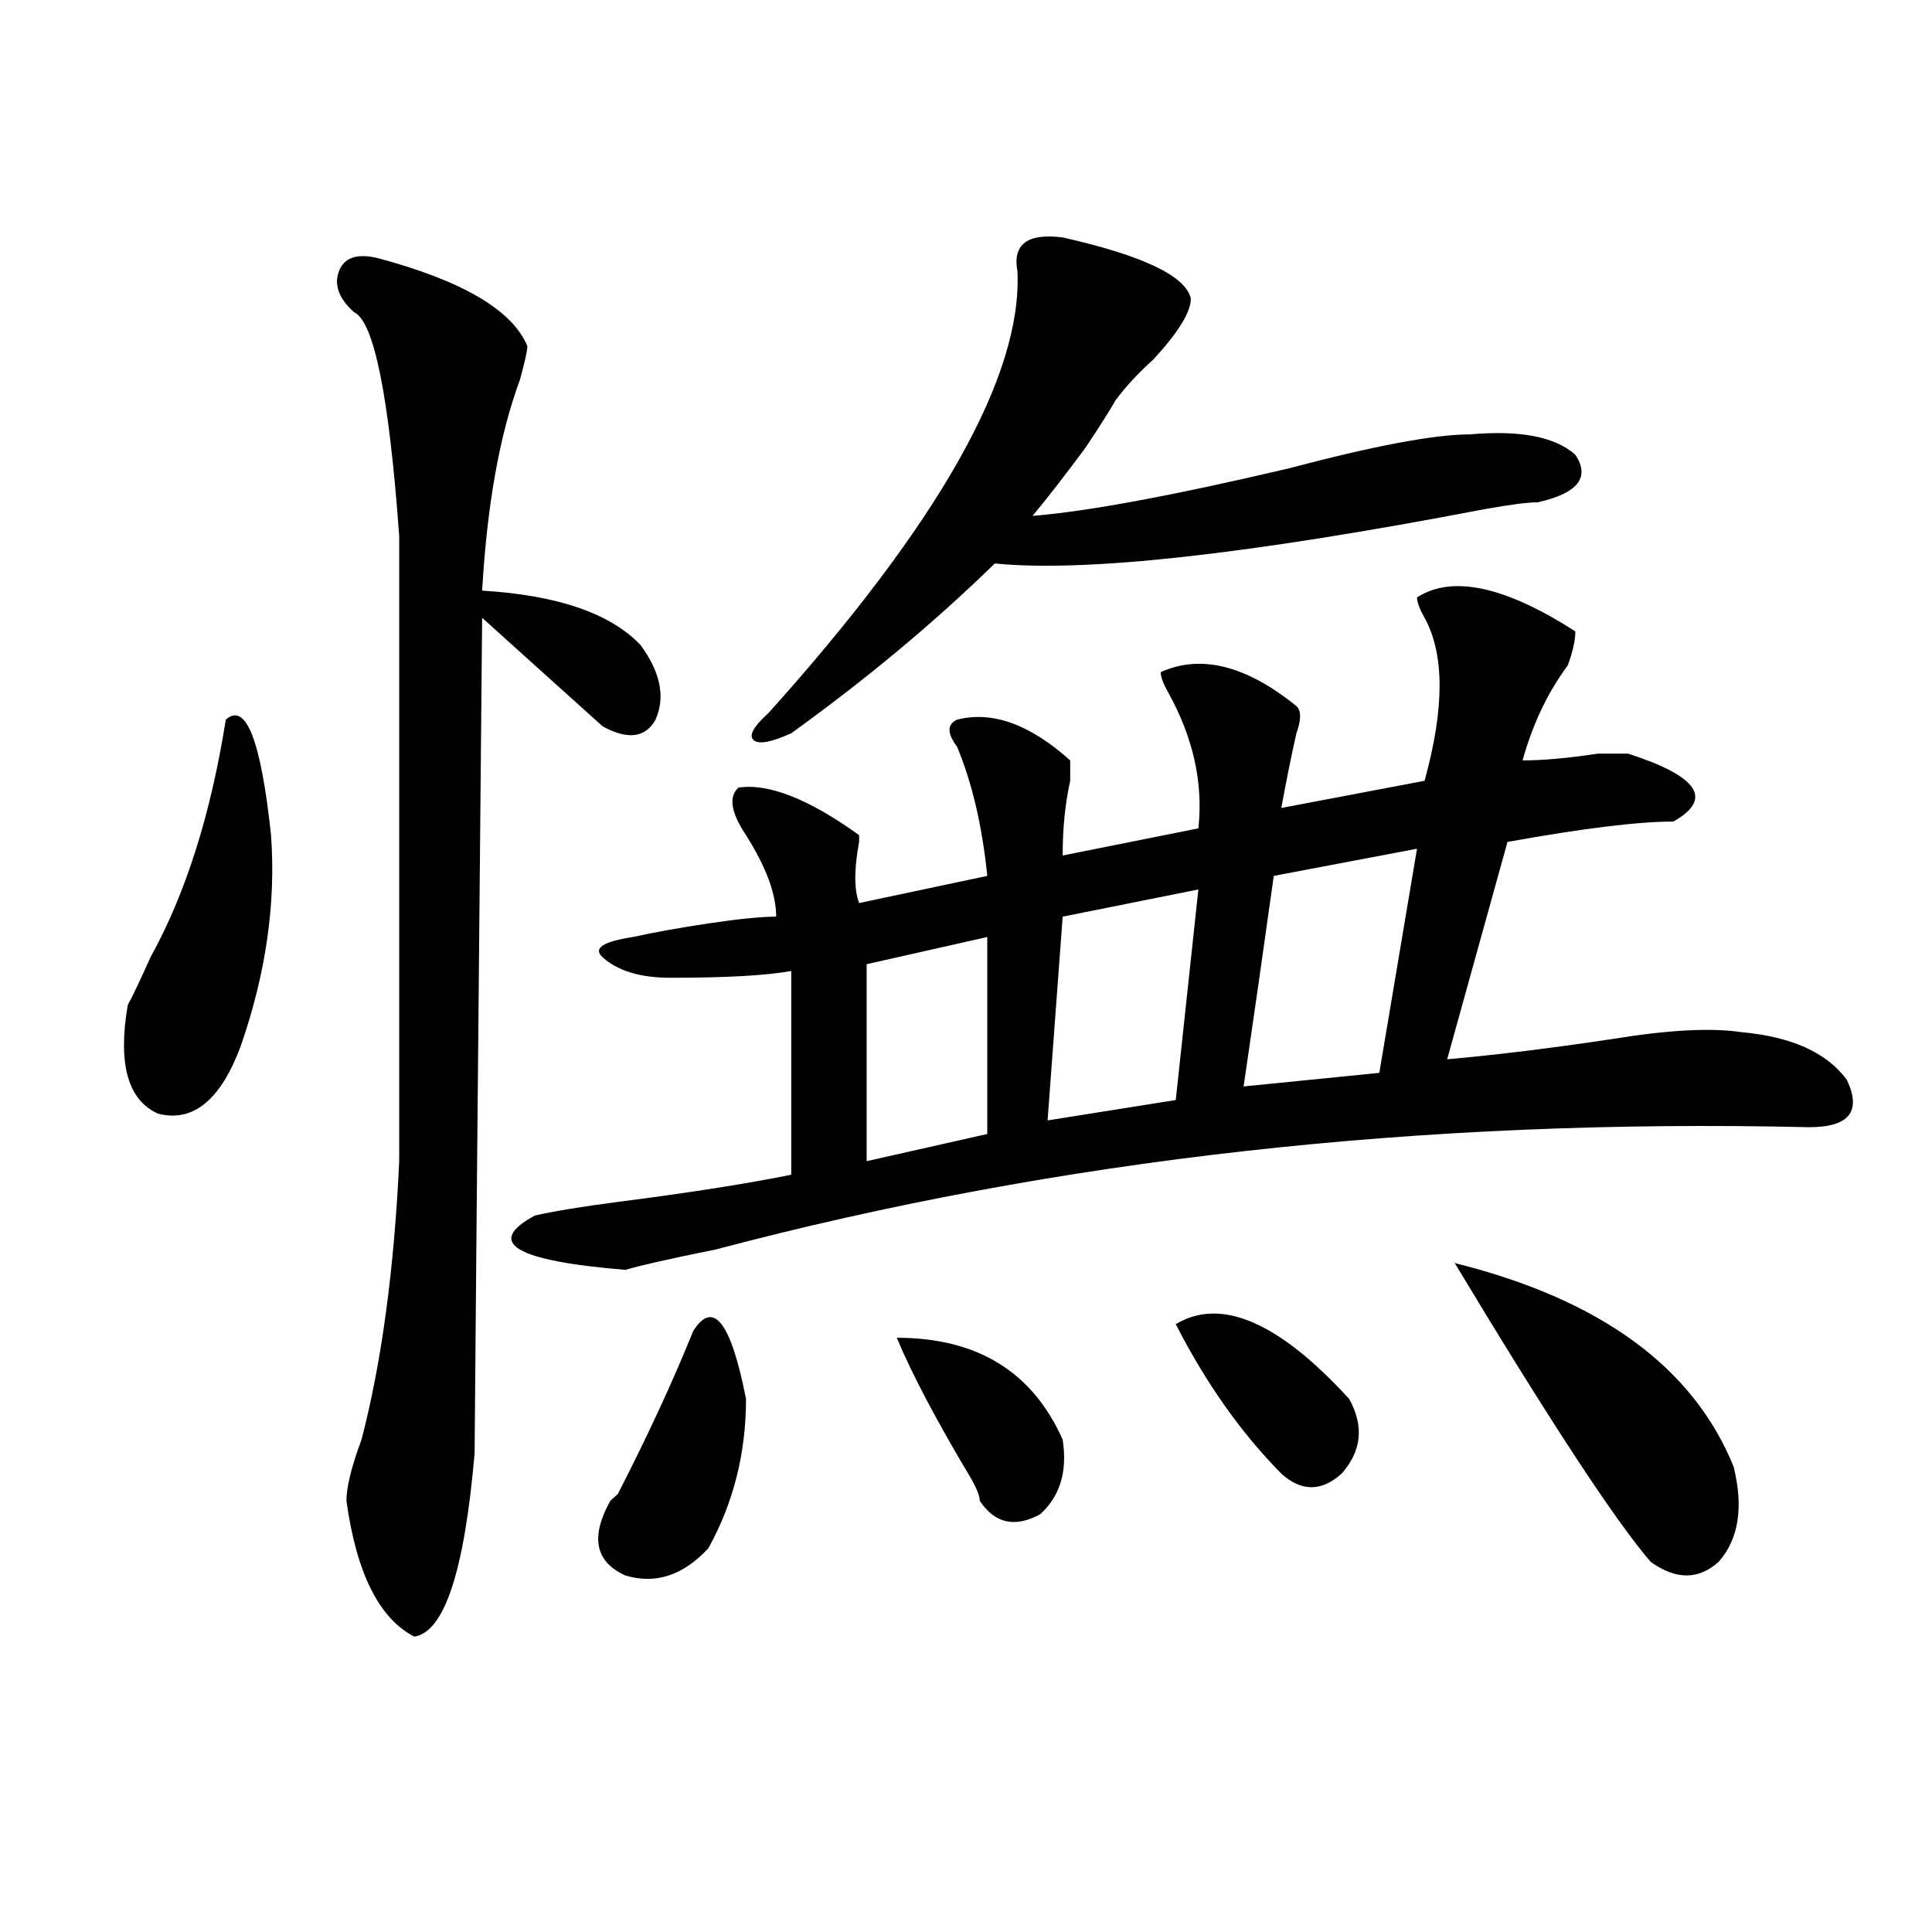<?xml version="1.0" encoding="utf-8"?>
<!-- Generator: Adobe Illustrator 16.0.0, SVG Export Plug-In . SVG Version: 6.00 Build 0)  -->
<!DOCTYPE svg PUBLIC "-//W3C//DTD SVG 1.1//EN" "http://www.w3.org/Graphics/SVG/1.1/DTD/svg11.dtd">
<svg version="1.1" id="图层_1" xmlns="http://www.w3.org/2000/svg" xmlns:xlink="http://www.w3.org/1999/xlink" x="0px" y="0px"
	 width="1000px" height="1000px" viewBox="0 0 1000 1000" enable-background="new 0 0 1000 1000" xml:space="preserve">
<path d="M116.875,372.5c10.365-9.339,18.17,10.547,23.414,59.766c2.561,35.156-2.622,71.521-15.609,108.984
	c-10.427,28.125-24.756,39.88-42.926,35.156c-15.609-7.031-20.854-25.763-15.609-56.25c2.561-4.669,6.463-12.854,11.707-24.609
	C96.021,462.753,109.07,421.719,116.875,372.5z M194.922,133.438c44.206,11.755,70.242,26.972,78.047,45.703
	c0,2.362-1.342,8.239-3.902,17.578c-10.427,28.125-16.951,64.489-19.512,108.984c39.023,2.362,66.34,11.755,81.949,28.125
	c10.365,14.063,12.987,26.972,7.805,38.672c-5.244,9.394-14.329,10.547-27.316,3.516c-23.414-21.094-44.268-39.825-62.438-56.25
	c-2.622,281.25-3.902,425.391-3.902,432.422c-5.244,60.919-15.609,92.56-31.219,94.922c-18.231-9.394-29.938-32.85-35.121-70.313
	c0-7.031,2.561-17.578,7.805-31.641c10.365-39.825,16.89-87.891,19.512-144.141c0-105.469,0-209.729,0-312.891
	c0-2.308,0-5.823,0-10.547c-5.244-72.62-13.049-111.292-23.414-116.016c-7.805-7.031-10.427-14.063-7.805-21.094
	C177.971,133.438,184.495,131.13,194.922,133.438z M733.445,309.219c18.17-11.7,45.486-5.823,81.949,17.578
	c0,4.724-1.342,10.547-3.902,17.578c-10.427,14.063-18.231,30.487-23.414,49.219c10.365,0,23.414-1.153,39.023-3.516
	c7.805,0,12.987,0,15.609,0c36.401,11.755,44.206,23.456,23.414,35.156c-18.231,0-46.828,3.516-85.852,10.547l-31.219,112.5
	c25.975-2.308,54.633-5.823,85.852-10.547c28.597-4.669,50.73-5.823,66.34-3.516c25.975,2.362,44.206,10.547,54.633,24.609
	c7.805,16.425,1.28,24.609-19.512,24.609c-200.361-4.669-388.954,16.425-565.84,63.281c-23.414,4.724-39.023,8.239-46.828,10.547
	c-57.255-4.669-72.864-14.063-46.828-28.125c10.365-2.308,24.694-4.669,42.926-7.031c36.401-4.669,66.34-9.339,89.754-14.063
	V502.578c-13.049,2.362-33.841,3.516-62.438,3.516c-15.609,0-27.316-3.516-35.121-10.547c-5.244-4.669,0-8.185,15.609-10.547
	c10.365-2.308,23.414-4.669,39.023-7.031c15.609-2.308,27.316-3.516,35.121-3.516c0-11.7-5.244-25.763-15.609-42.188
	c-7.805-11.7-9.146-19.886-3.902-24.609c15.609-2.308,36.401,5.878,62.438,24.609v3.516c-2.622,14.063-2.622,24.609,0,31.641
	l66.34-14.063c-2.622-25.763-7.805-48.011-15.609-66.797c-5.244-7.031-5.244-11.7,0-14.063c18.17-4.669,37.682,2.362,58.535,21.094
	v10.547c-2.622,11.755-3.902,24.609-3.902,38.672l70.242-14.063c2.561-23.401-2.622-46.856-15.609-70.313
	c-2.622-4.669-3.902-8.185-3.902-10.547c20.792-9.339,44.206-3.516,70.242,17.578c2.561,2.362,2.561,7.031,0,14.063
	c-2.622,11.755-5.244,24.609-7.805,38.672l74.145-14.063c10.365-37.464,10.365-65.589,0-84.375
	C734.726,315.097,733.445,311.581,733.445,309.219z M358.82,688.906c10.365-16.37,19.512-4.669,27.316,35.156
	c0,28.125-6.524,53.942-19.512,77.344c-13.049,14.063-27.316,18.731-42.926,14.063c-15.609-7.031-18.231-19.886-7.805-38.672
	l3.902-3.516C335.406,742.849,348.394,714.724,358.82,688.906z M550.035,122.891c41.584,9.394,63.718,19.94,66.34,31.641
	c0,7.031-6.524,17.578-19.512,31.641c-7.805,7.031-14.329,14.063-19.512,21.094c-2.622,4.724-7.805,12.909-15.609,24.609
	c-10.427,14.063-19.512,25.817-27.316,35.156c28.597-2.308,72.803-10.547,132.68-24.609c44.206-11.7,75.425-17.578,93.656-17.578
	c25.975-2.308,44.206,1.208,54.633,10.547c7.805,11.755,1.28,19.94-19.512,24.609c-5.244,0-14.329,1.208-27.316,3.516
	c-122.314,23.456-206.824,32.849-253.652,28.125c-31.219,30.487-66.34,59.766-105.363,87.891
	c-10.427,4.724-16.951,5.878-19.512,3.516c-2.622-2.308,0-7.031,7.805-14.063c88.412-98.438,131.338-174.573,128.777-228.516
	C523.999,126.406,531.804,120.583,550.035,122.891z M511.012,485l-62.438,14.063v101.953l62.438-14.063V485z M550.035,745.156
	c2.561,16.425-1.342,29.333-11.707,38.672c-13.049,7.031-23.414,4.724-31.219-7.031c0-2.308-1.342-5.823-3.902-10.547
	c-18.231-30.433-31.219-55.042-39.023-73.828C505.768,692.422,534.426,710,550.035,745.156z M620.277,460.391l-70.242,14.063
	l-7.805,105.469l66.34-10.547L620.277,460.391z M608.57,685.391c23.414-14.063,53.291-1.153,89.754,38.672
	c7.805,14.063,6.463,26.972-3.902,38.672c-10.427,9.394-20.854,9.394-31.219,0C642.35,741.641,624.18,715.878,608.57,685.391z
	 M733.445,439.297l-74.145,14.063c-5.244,37.519-10.427,73.828-15.609,108.984l70.242-7.031L733.445,439.297z M752.957,653.75
	c75.425,18.786,123.533,53.942,144.387,105.469c5.183,21.094,2.561,37.519-7.805,49.219c-10.427,9.338-22.134,9.338-35.121,0
	C836.187,787.344,802.346,735.817,752.957,653.75z"/>
</svg>
